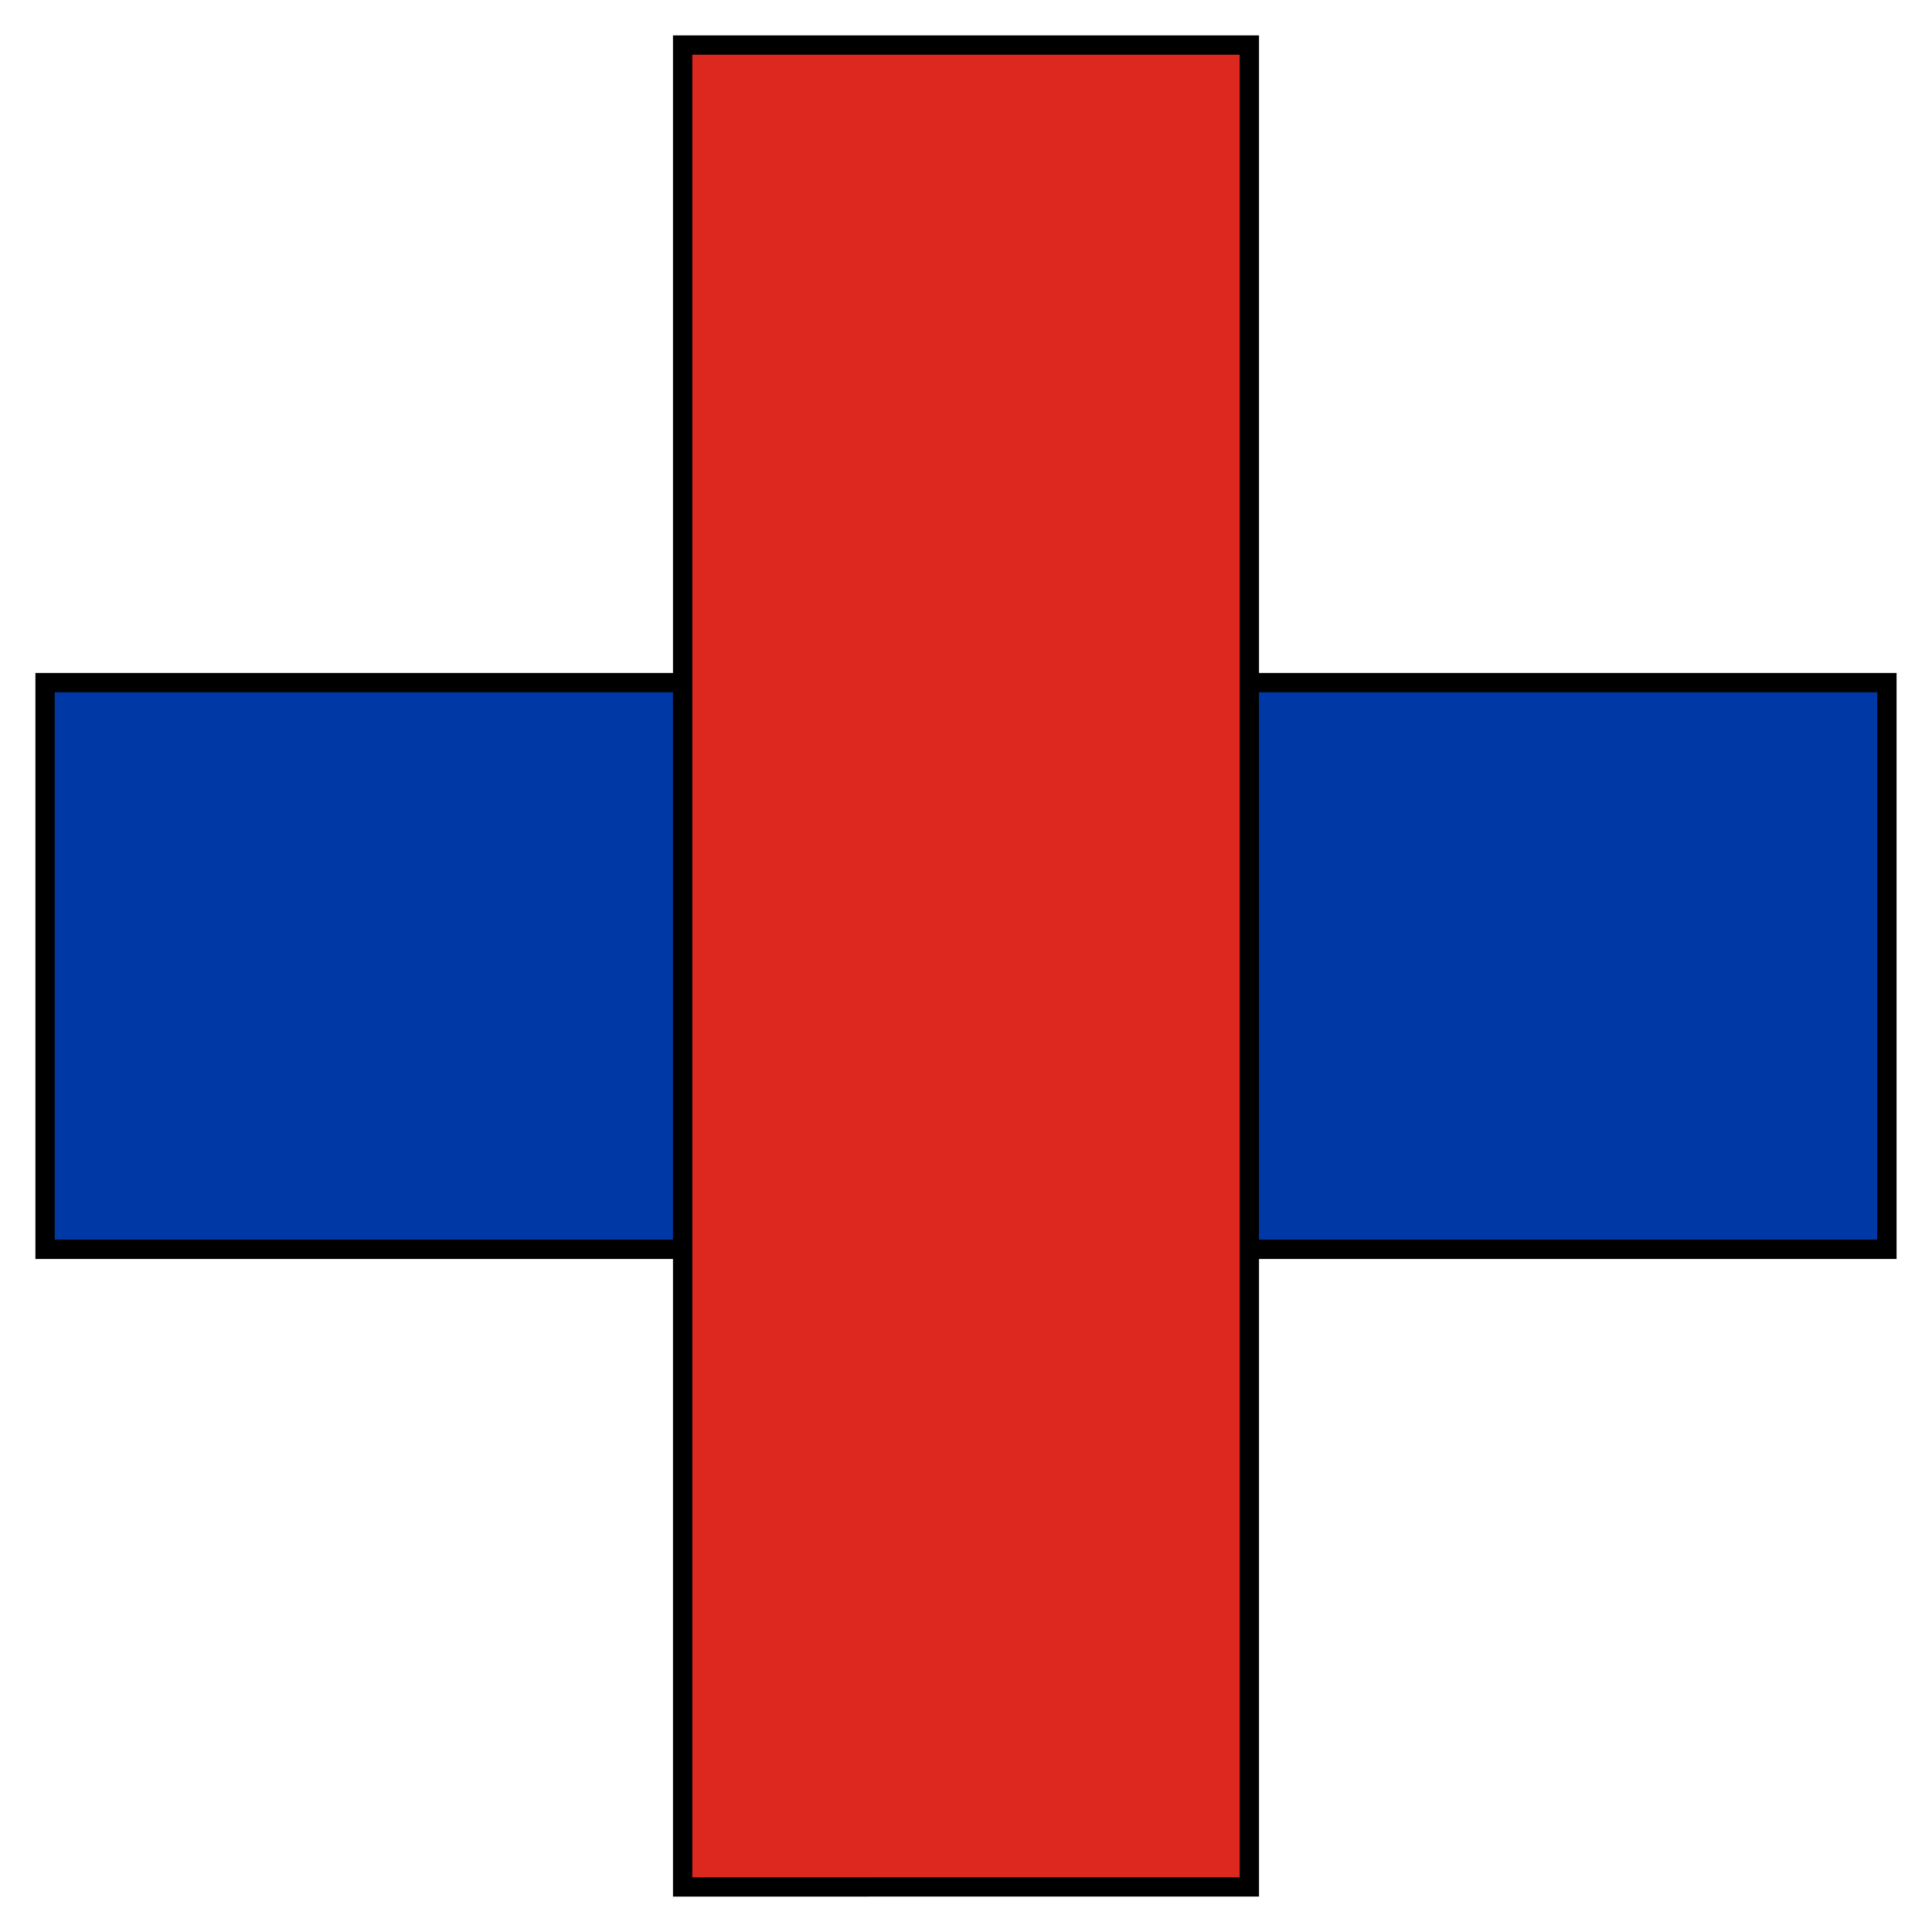 <?xml version="1.0" encoding="UTF-8"?>
<svg xmlns="http://www.w3.org/2000/svg" width="300"
height="300" stroke="#000" stroke-width="3">
<path fill="#0039A6" d="m7,106v88h286V106z"/>
<path fill="#DC281E" d="m106,7h88v286H106z"/>
</svg>
